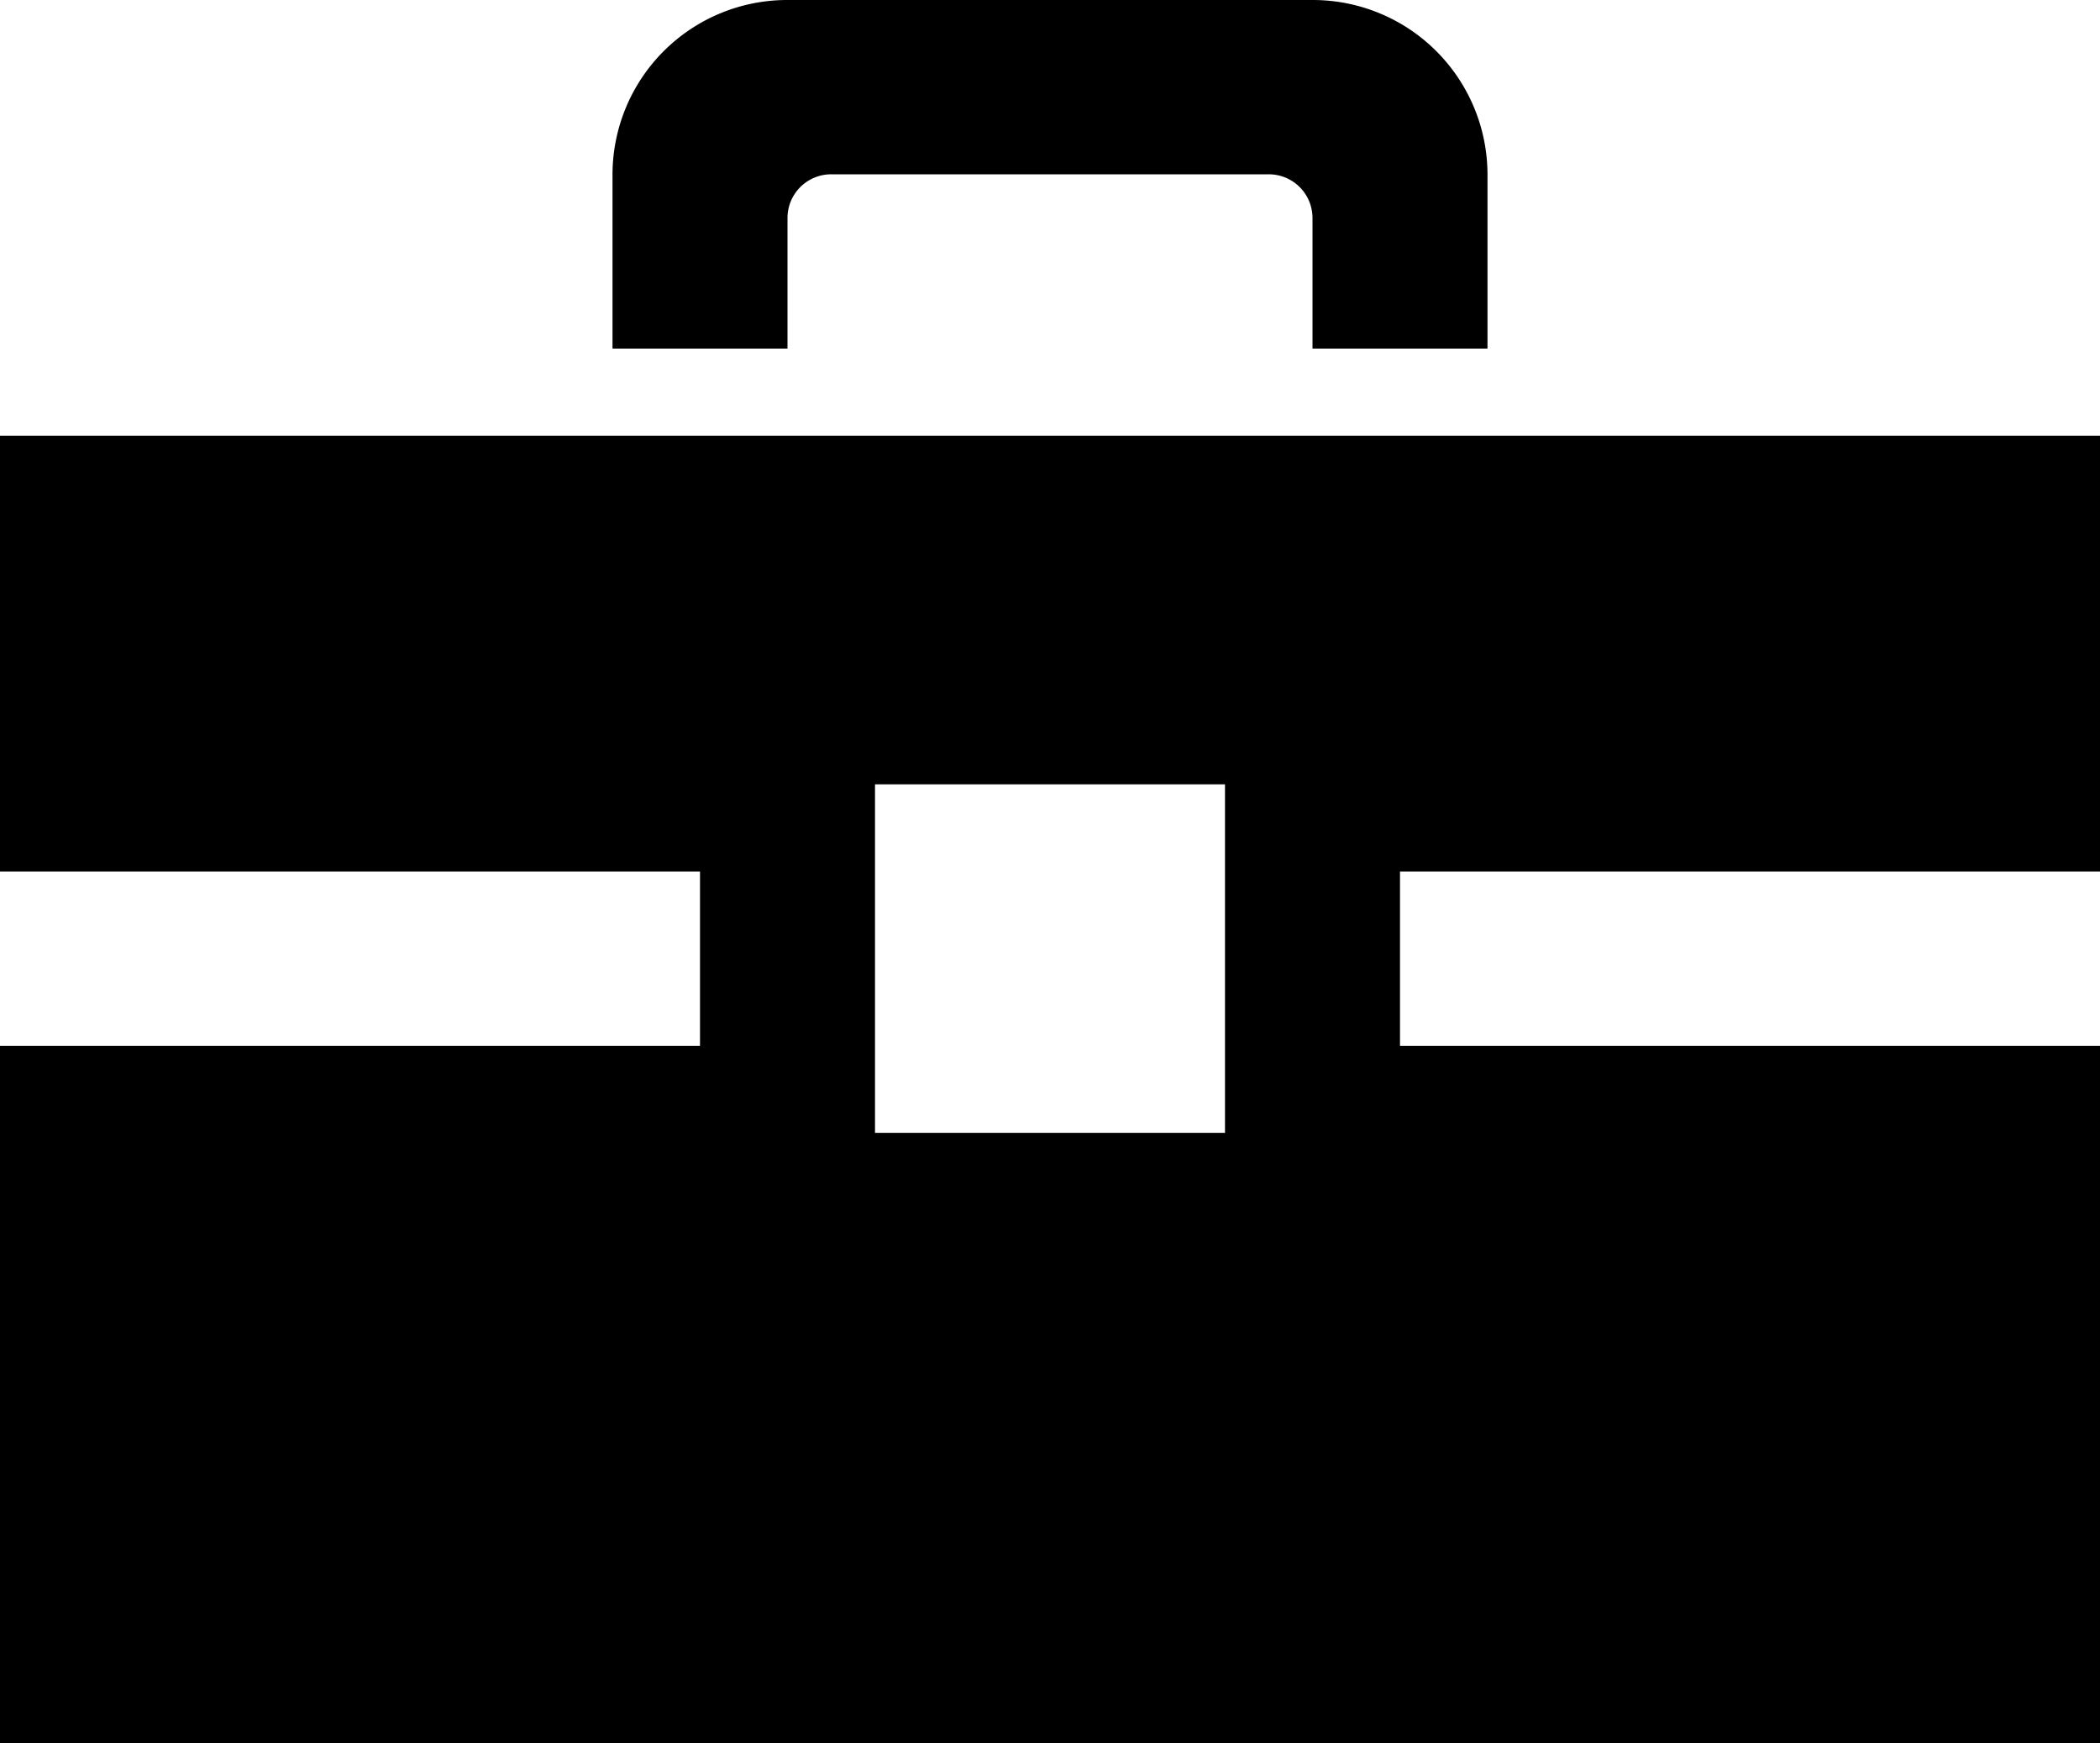 <svg xmlns="http://www.w3.org/2000/svg" width="18" height="14.94" viewBox="0 0 100 83">
  <defs>
    <style>
      .cls-1 {
        fill-rule: evenodd;
      }
    </style>
  </defs>
  <path id="icon_job_black" class="cls-1" d="M342.333,1391.35H325.667v16.6h16.666v-16.6Zm8.334,4.15v8.3H384V1437H284v-33.2h33.333v-8.3H284v-20.75H384v20.75H350.667ZM321.5,1370.6h-8.333v-8.3a8.319,8.319,0,0,1,8.333-8.3h25a8.319,8.319,0,0,1,8.333,8.3v8.3H346.5v-6.22a2.081,2.081,0,0,0-2.084-2.08H323.583a2.08,2.08,0,0,0-2.083,2.08v6.22Z" transform="translate(-284 -1354)"/>
</svg>
